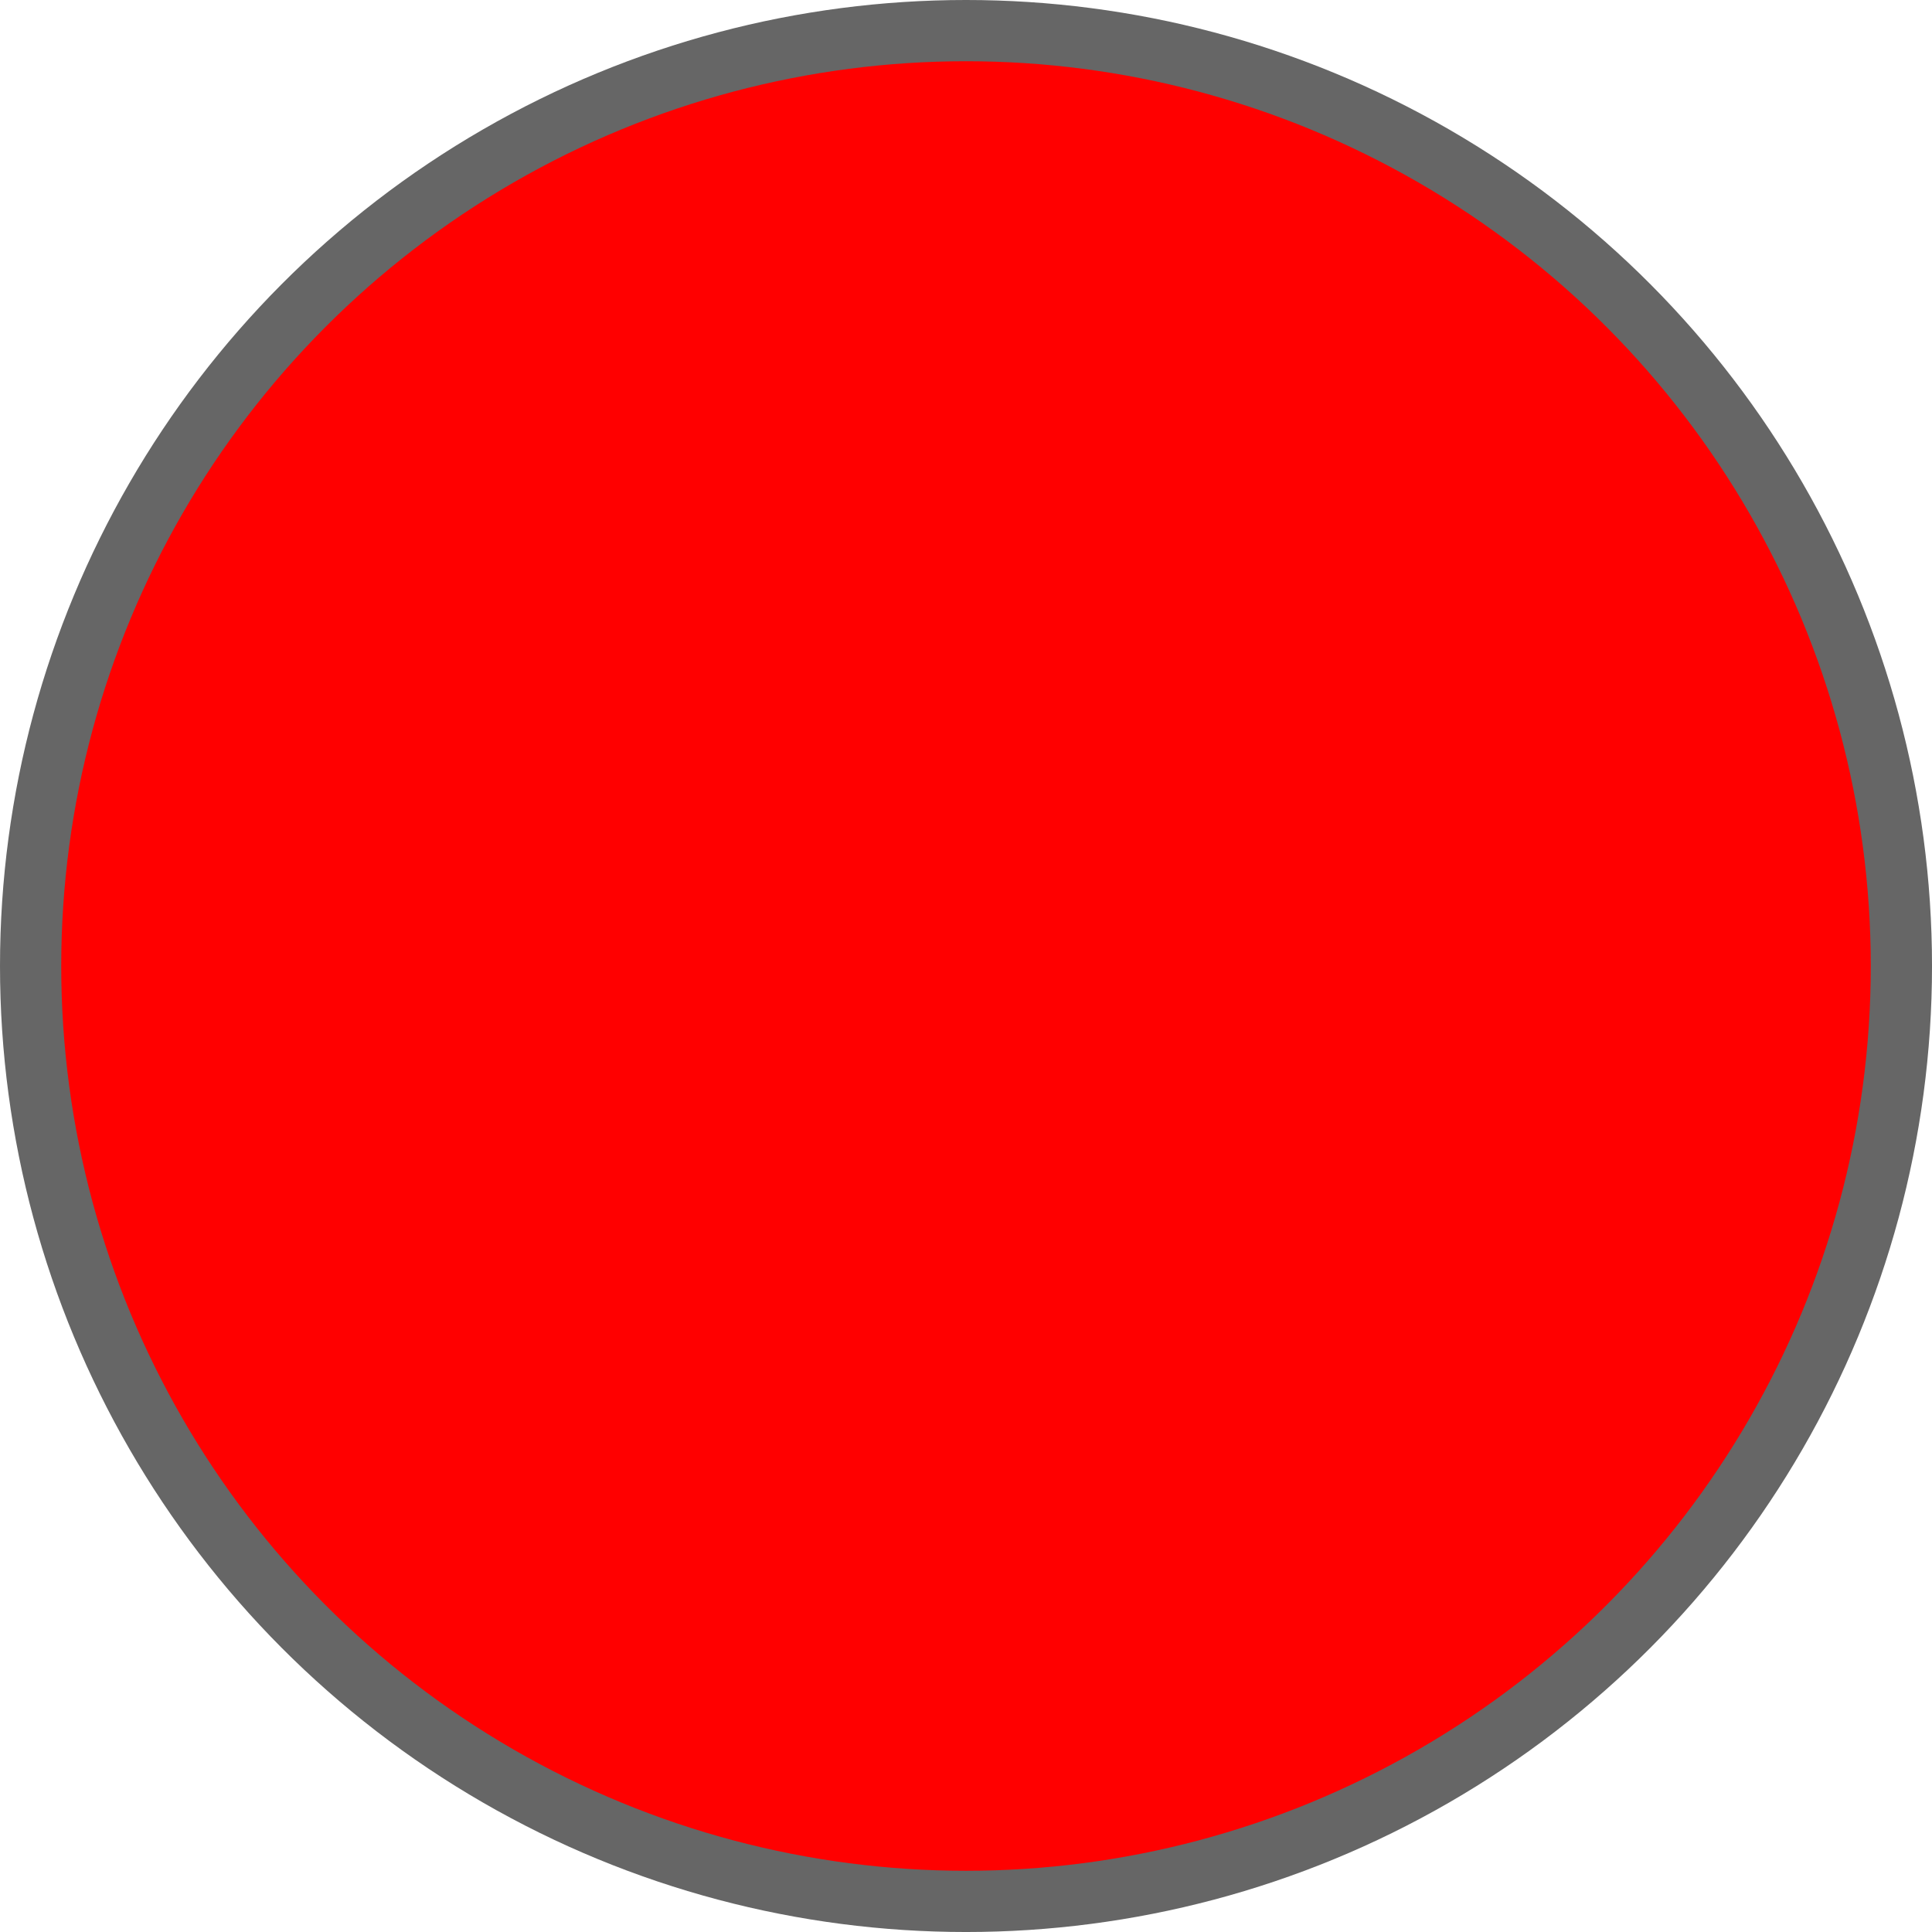 <!--?xml version="1.0" encoding="UTF-8" standalone="no"?-->
<!-- Creator: CorelDRAW -->

<svg xmlns:dc="http://purl.org/dc/elements/1.1/" xmlns:cc="http://creativecommons.org/ns#" xmlns:rdf="http://www.w3.org/1999/02/22-rdf-syntax-ns#" xmlns:svg="http://www.w3.org/2000/svg" xmlns="http://www.w3.org/2000/svg" xmlns:sodipodi="http://sodipodi.sourceforge.net/DTD/sodipodi-0.dtd" xmlns:inkscape="http://www.inkscape.org/namespaces/inkscape" xml:space="preserve" width="20.136mm" height="20.136mm" style="shape-rendering:geometricPrecision; text-rendering:geometricPrecision; image-rendering:optimizeQuality; fill-rule:evenodd; clip-rule:evenodd" viewBox="0 0 175.031 175.031" id="svg3179" version="1.1" inkscape:version="0.48.3.1 r9886" sodipodi:docname="28.svg"><sodipodi:namedview pagecolor="#ffffff" bordercolor="#666666" borderopacity="1" objecttolerance="10" gridtolerance="10" guidetolerance="10" inkscape:pageopacity="0" inkscape:pageshadow="2" inkscape:window-width="640" inkscape:window-height="480" id="namedview3191" showgrid="false" inkscape:zoom="1.6538978" inkscape:cx="97.385192" inkscape:cy="39.427172" inkscape:window-x="0" inkscape:window-y="0" inkscape:window-maximized="0" inkscape:current-layer="svg3179"></sodipodi:namedview>
 <defs id="defs3181">
  <style type="text/css" id="style3183">
   
    .fil0 {fill:#1F1A17}
    .fil1 {fill:#84C225}
   
  </style>
 
  
  
  
 </defs>
 <g id="g3203"><g inkscape:label="#g3200" id="shape"><circle style="fill: rgb(102, 102, 102);" sodipodi:ry="87.515602" sodipodi:rx="87.515602" sodipodi:cy="87.515602" sodipodi:cx="87.515602" id="circle3187" r="87.516" cy="87.516" cx="87.516" class="fil0"></circle></g><g inkscape:label="#g3197" id="light"><circle style="fill: rgb(255, 0, 0);" sodipodi:ry="81.968903" sodipodi:rx="81.968903" sodipodi:cy="87.515602" sodipodi:cx="87.515602" id="circle3189" r="81.969" cy="87.516" cx="87.516" class="fil1"></circle></g></g>
</svg>